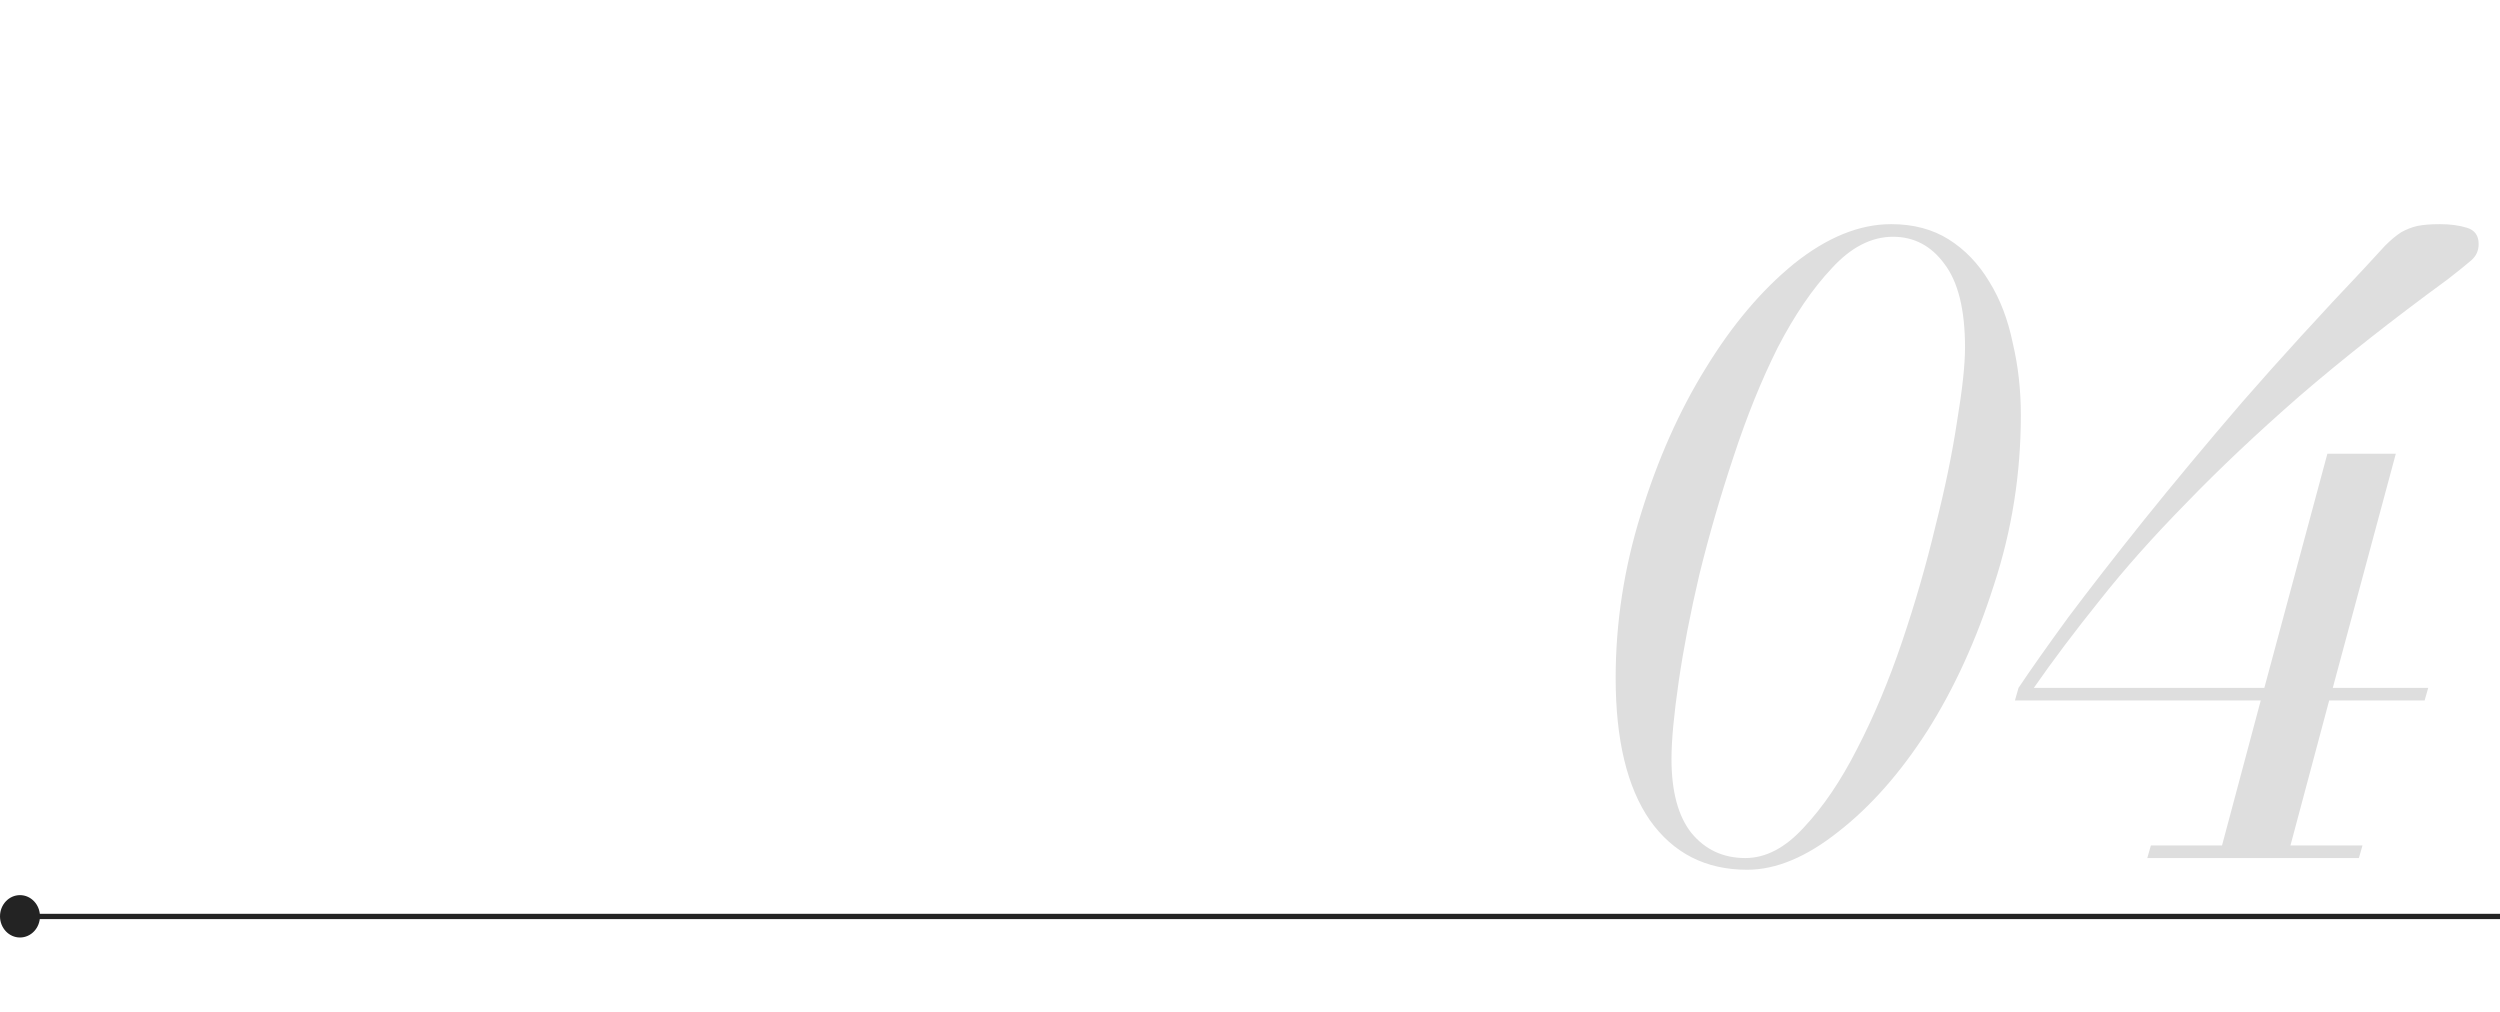 <svg width="472" height="191" viewBox="0 0 472 191" fill="none" xmlns="http://www.w3.org/2000/svg">
<path d="M472.002 173.027H3.772" stroke="#232323" stroke-miterlimit="10"/>
<path d="M3.772 177C1.689 177 0.001 175.209 0.001 173C0.001 170.791 1.689 169 3.772 169C5.855 169 7.543 170.791 7.543 173C7.543 175.209 5.855 177 3.772 177Z" fill="#232323"/>
<path d="M315.577 143.3C315.577 149.42 316.823 154.067 319.317 157.24C321.923 160.413 325.323 162 329.517 162C333.37 162 337.053 160.073 340.567 156.22C344.193 152.367 347.537 147.437 350.597 141.43C353.77 135.31 356.603 128.567 359.097 121.2C361.59 113.833 363.687 106.58 365.387 99.44C367.2 92.3 368.56 85.727 369.467 79.72C370.487 73.6 370.997 68.897 370.997 65.61C370.997 58.47 369.693 53.2 367.087 49.8C364.593 46.4 361.363 44.7 357.397 44.7C353.317 44.7 349.463 46.683 345.837 50.65C342.21 54.503 338.81 59.49 335.637 65.61C332.577 71.73 329.8 78.587 327.307 86.18C324.813 93.66 322.66 101.083 320.847 108.45C319.147 115.703 317.843 122.447 316.937 128.68C316.03 134.913 315.577 139.787 315.577 143.3ZM305.037 128C305.037 117.573 306.623 107.26 309.797 97.06C312.97 86.747 317.05 77.567 322.037 69.52C327.023 61.36 332.577 54.787 338.697 49.8C344.93 44.813 351.05 42.32 357.057 42.32C361.25 42.32 364.877 43.283 367.937 45.21C370.997 47.137 373.547 49.8 375.587 53.2C377.627 56.487 379.1 60.34 380.007 64.76C381.027 69.067 381.537 73.6 381.537 78.36C381.537 89.467 379.837 100.177 376.437 110.49C373.15 120.803 368.957 129.983 363.857 138.03C358.757 145.963 353.147 152.31 347.027 157.07C341.02 161.83 335.297 164.21 329.857 164.21C322.037 164.21 315.917 161.093 311.497 154.86C307.19 148.627 305.037 139.673 305.037 128ZM419.518 159.62L426.828 132.25H380.418L381.098 129.87C383.365 126.47 386.482 122.05 390.448 116.61C394.528 111.17 399.288 105.05 404.728 98.25C410.282 91.337 416.515 83.857 423.428 75.81C430.455 67.763 438.105 59.377 446.378 50.65C447.965 48.95 449.268 47.533 450.288 46.4C451.422 45.267 452.442 44.417 453.348 43.85C454.368 43.283 455.388 42.887 456.408 42.66C457.542 42.433 458.958 42.32 460.658 42.32C462.585 42.32 464.285 42.547 465.758 43C467.232 43.453 467.968 44.473 467.968 46.06C467.968 47.307 467.515 48.327 466.608 49.12C465.702 49.913 464.228 51.103 462.188 52.69C451.648 60.397 442.298 67.763 434.138 74.79C426.092 81.817 418.952 88.56 412.718 95.02C406.485 101.367 401.045 107.487 396.398 113.38C391.752 119.16 387.615 124.657 383.988 129.87H427.508L439.408 85.67H452.328L440.428 129.87H458.448L457.768 132.25H439.748L432.438 159.62H446.038L445.358 162H405.408L406.088 159.62H419.518Z" fill="#DEDEDE"/>
</svg>
